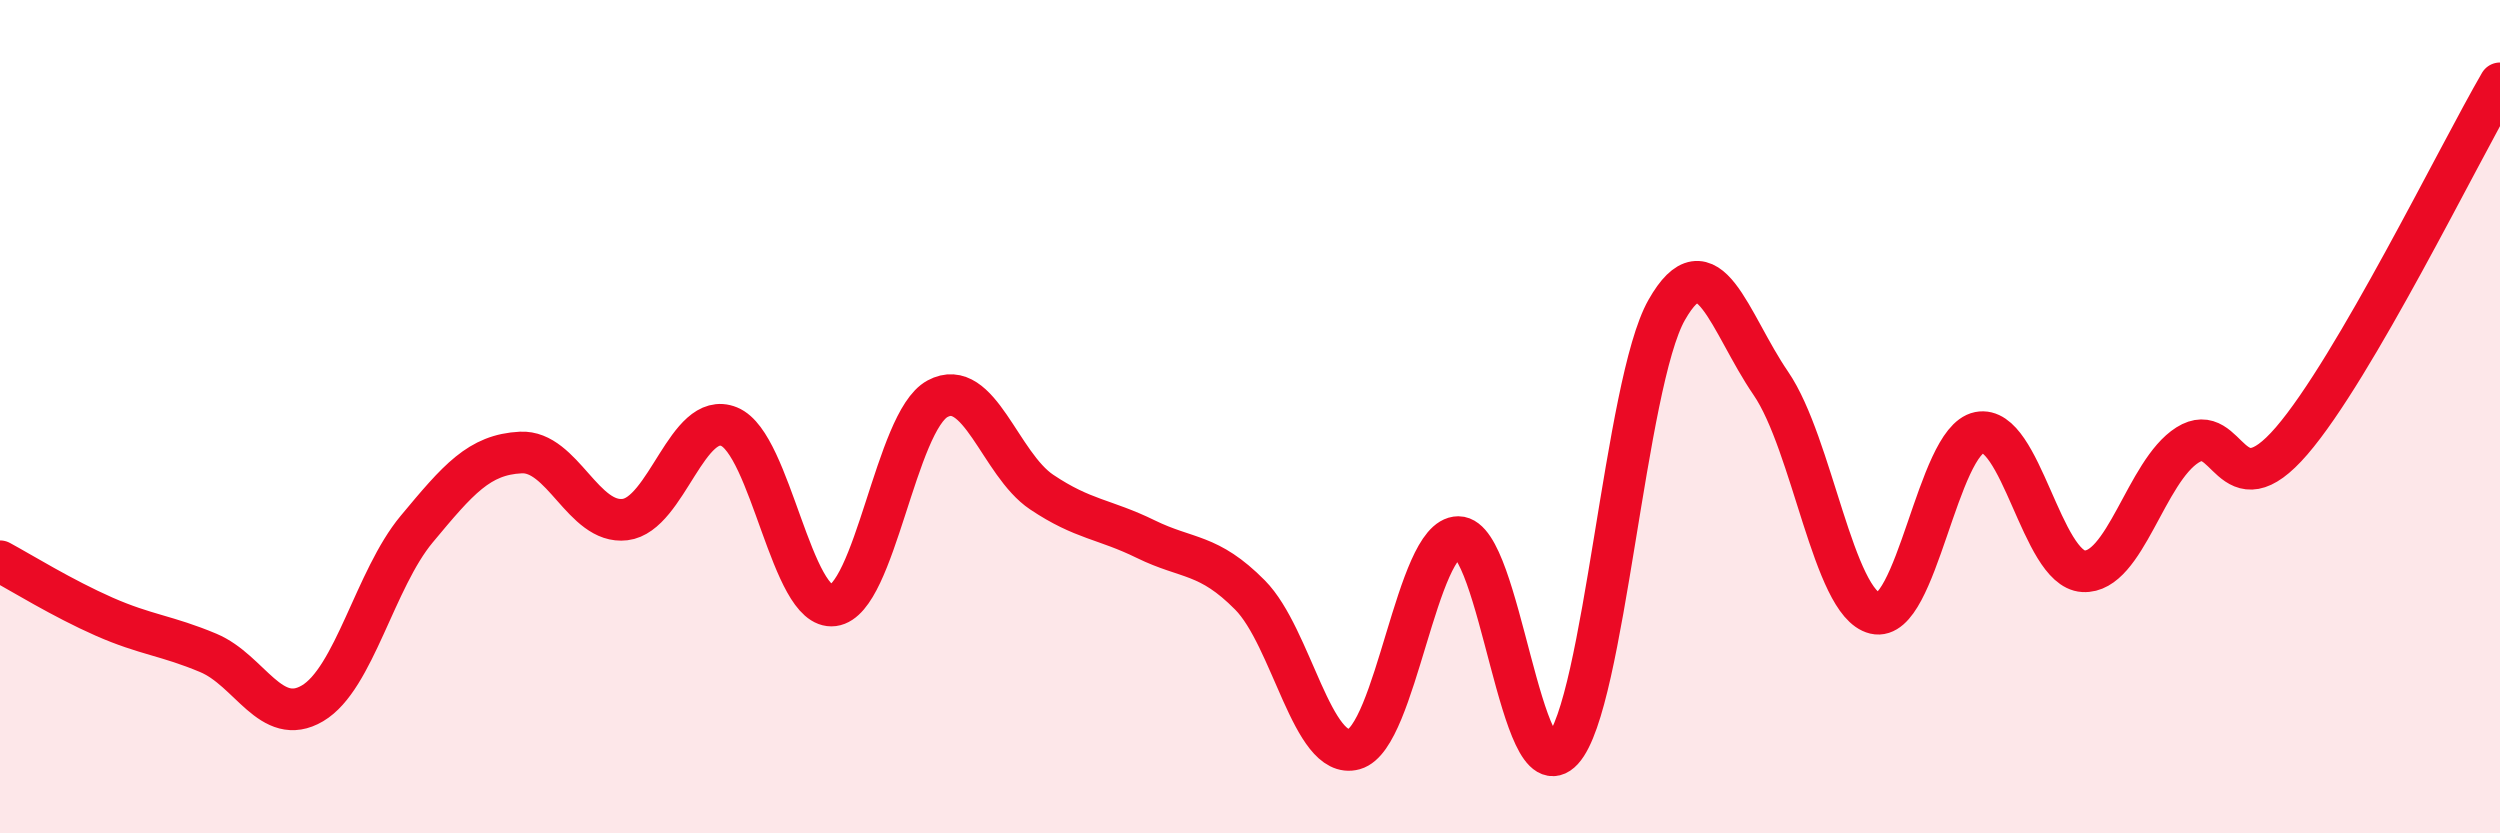 
    <svg width="60" height="20" viewBox="0 0 60 20" xmlns="http://www.w3.org/2000/svg">
      <path
        d="M 0,13.47 C 0.5,13.74 1.5,14.36 2.5,14.8 C 3.5,15.24 4,15.25 5,15.67 C 6,16.09 6.5,17.47 7.5,16.88 C 8.5,16.29 9,13.9 10,12.7 C 11,11.5 11.5,10.91 12.5,10.86 C 13.5,10.81 14,12.59 15,12.47 C 16,12.35 16.5,9.83 17.5,10.24 C 18.5,10.65 19,14.66 20,14.53 C 21,14.4 21.5,10.11 22.5,9.57 C 23.5,9.03 24,11.14 25,11.81 C 26,12.48 26.5,12.45 27.5,12.94 C 28.5,13.43 29,13.27 30,14.28 C 31,15.29 31.5,18.26 32.5,17.98 C 33.5,17.7 34,12.89 35,12.89 C 36,12.89 36.5,19.09 37.5,18 C 38.5,16.91 39,9.2 40,7.44 C 41,5.68 41.5,7.74 42.5,9.2 C 43.5,10.66 44,14.48 45,14.72 C 46,14.96 46.5,10.58 47.5,10.38 C 48.5,10.18 49,13.65 50,13.71 C 51,13.77 51.5,11.31 52.5,10.68 C 53.5,10.05 53.5,12.32 55,10.58 C 56.5,8.84 59,3.72 60,2L60 20L0 20Z"
        fill="#EB0A25"
        opacity="0.1"
        stroke-linecap="round"
        stroke-linejoin="round"
      />
      <path
        d="M 0,13.47 C 0.5,13.74 1.5,14.36 2.5,14.8 C 3.5,15.24 4,15.25 5,15.67 C 6,16.09 6.5,17.47 7.5,16.88 C 8.5,16.29 9,13.9 10,12.7 C 11,11.5 11.5,10.91 12.5,10.86 C 13.5,10.81 14,12.59 15,12.47 C 16,12.35 16.5,9.83 17.5,10.24 C 18.5,10.65 19,14.66 20,14.53 C 21,14.4 21.5,10.11 22.5,9.57 C 23.5,9.03 24,11.14 25,11.81 C 26,12.48 26.5,12.45 27.5,12.94 C 28.5,13.43 29,13.27 30,14.28 C 31,15.29 31.5,18.26 32.5,17.98 C 33.5,17.7 34,12.89 35,12.89 C 36,12.89 36.5,19.09 37.5,18 C 38.5,16.91 39,9.2 40,7.44 C 41,5.68 41.5,7.74 42.5,9.2 C 43.5,10.66 44,14.48 45,14.72 C 46,14.96 46.5,10.58 47.5,10.38 C 48.5,10.18 49,13.65 50,13.71 C 51,13.77 51.5,11.31 52.5,10.68 C 53.5,10.05 53.5,12.32 55,10.58 C 56.5,8.84 59,3.72 60,2"
        stroke="#EB0A25"
        stroke-width="1"
        fill="none"
        stroke-linecap="round"
        stroke-linejoin="round"
      />
    </svg>
  